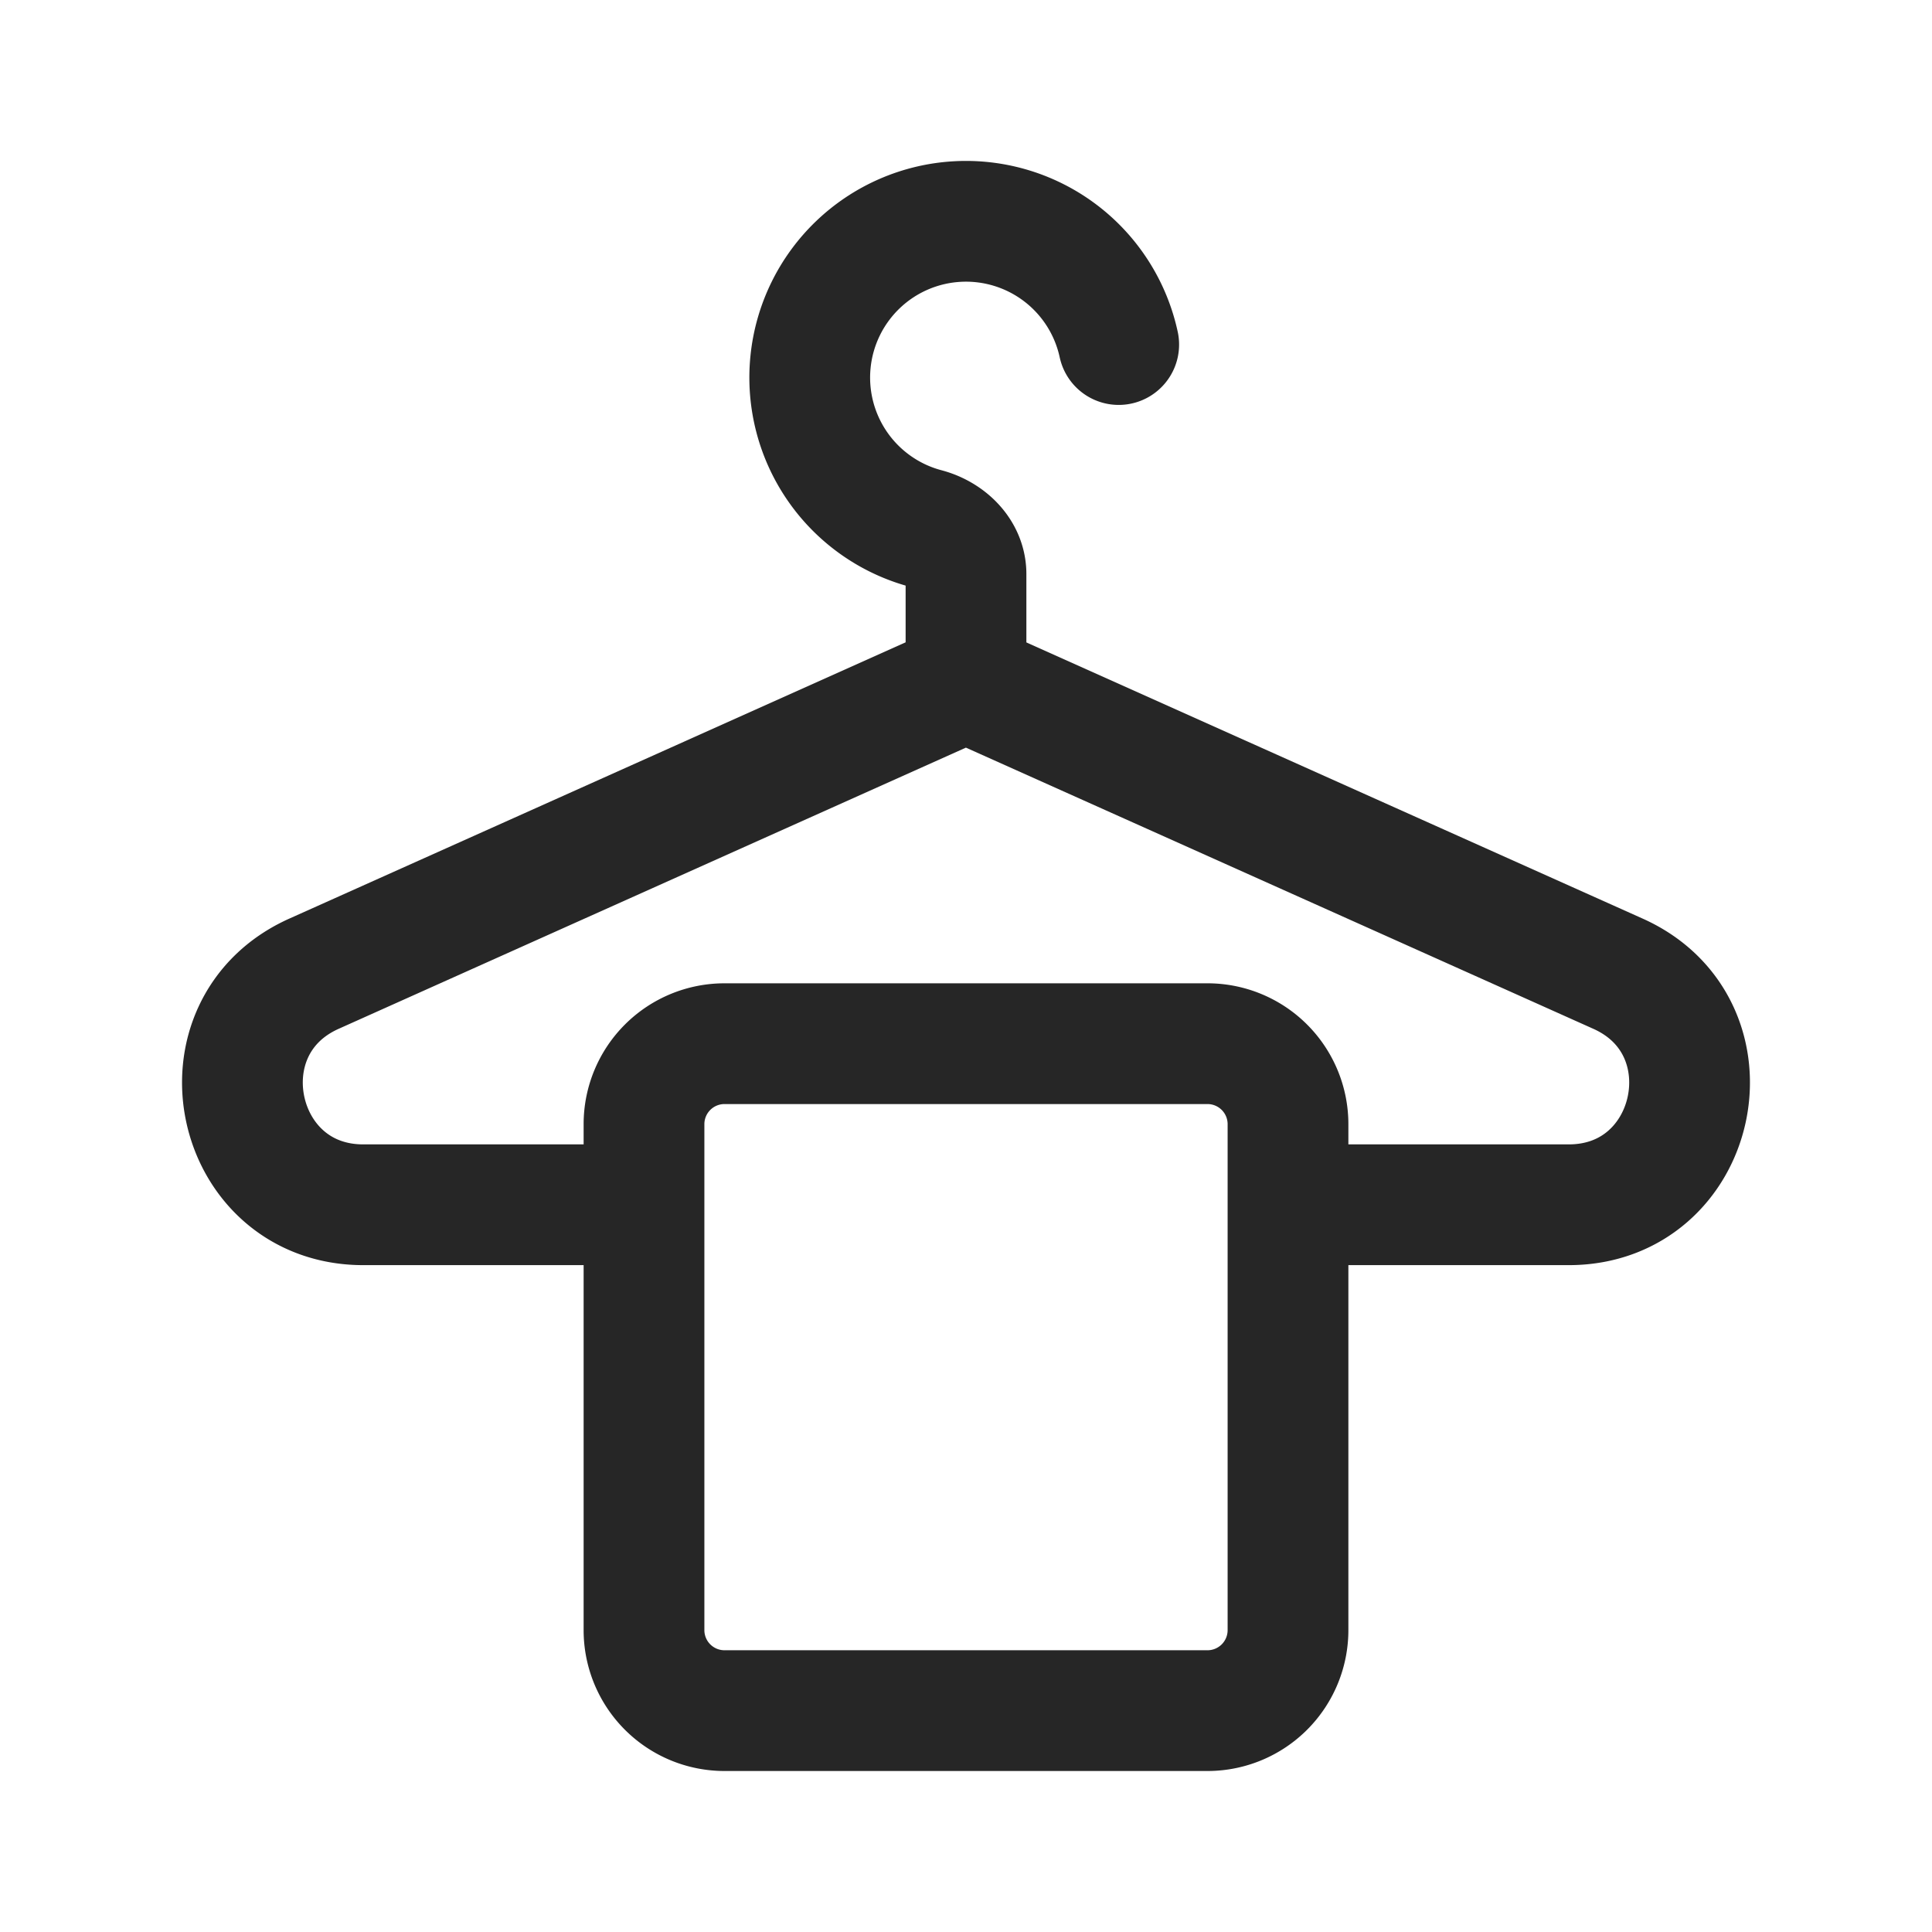<svg xmlns="http://www.w3.org/2000/svg" fill="none" viewBox="0 0 24 24"><path stroke="#262626" stroke-linecap="round" stroke-width="1.5" d="M12 8.465V7.131c0-.276-.228-.493-.495-.564a1.941 1.941 0 1 1 2.392-2.287M12 8.465l-8.1 3.631c-1.476.662-1.004 2.87.613 2.87H8m4-6.5 8.1 3.63c1.476.662 1.004 2.87-.613 2.87H16m-8 0v5.284a1 1 0 0 0 1 1h6a1 1 0 0 0 1-1v-5.285m-8 0v-1a1 1 0 0 1 1-1h6a1 1 0 0 1 1 1v1"/></svg>